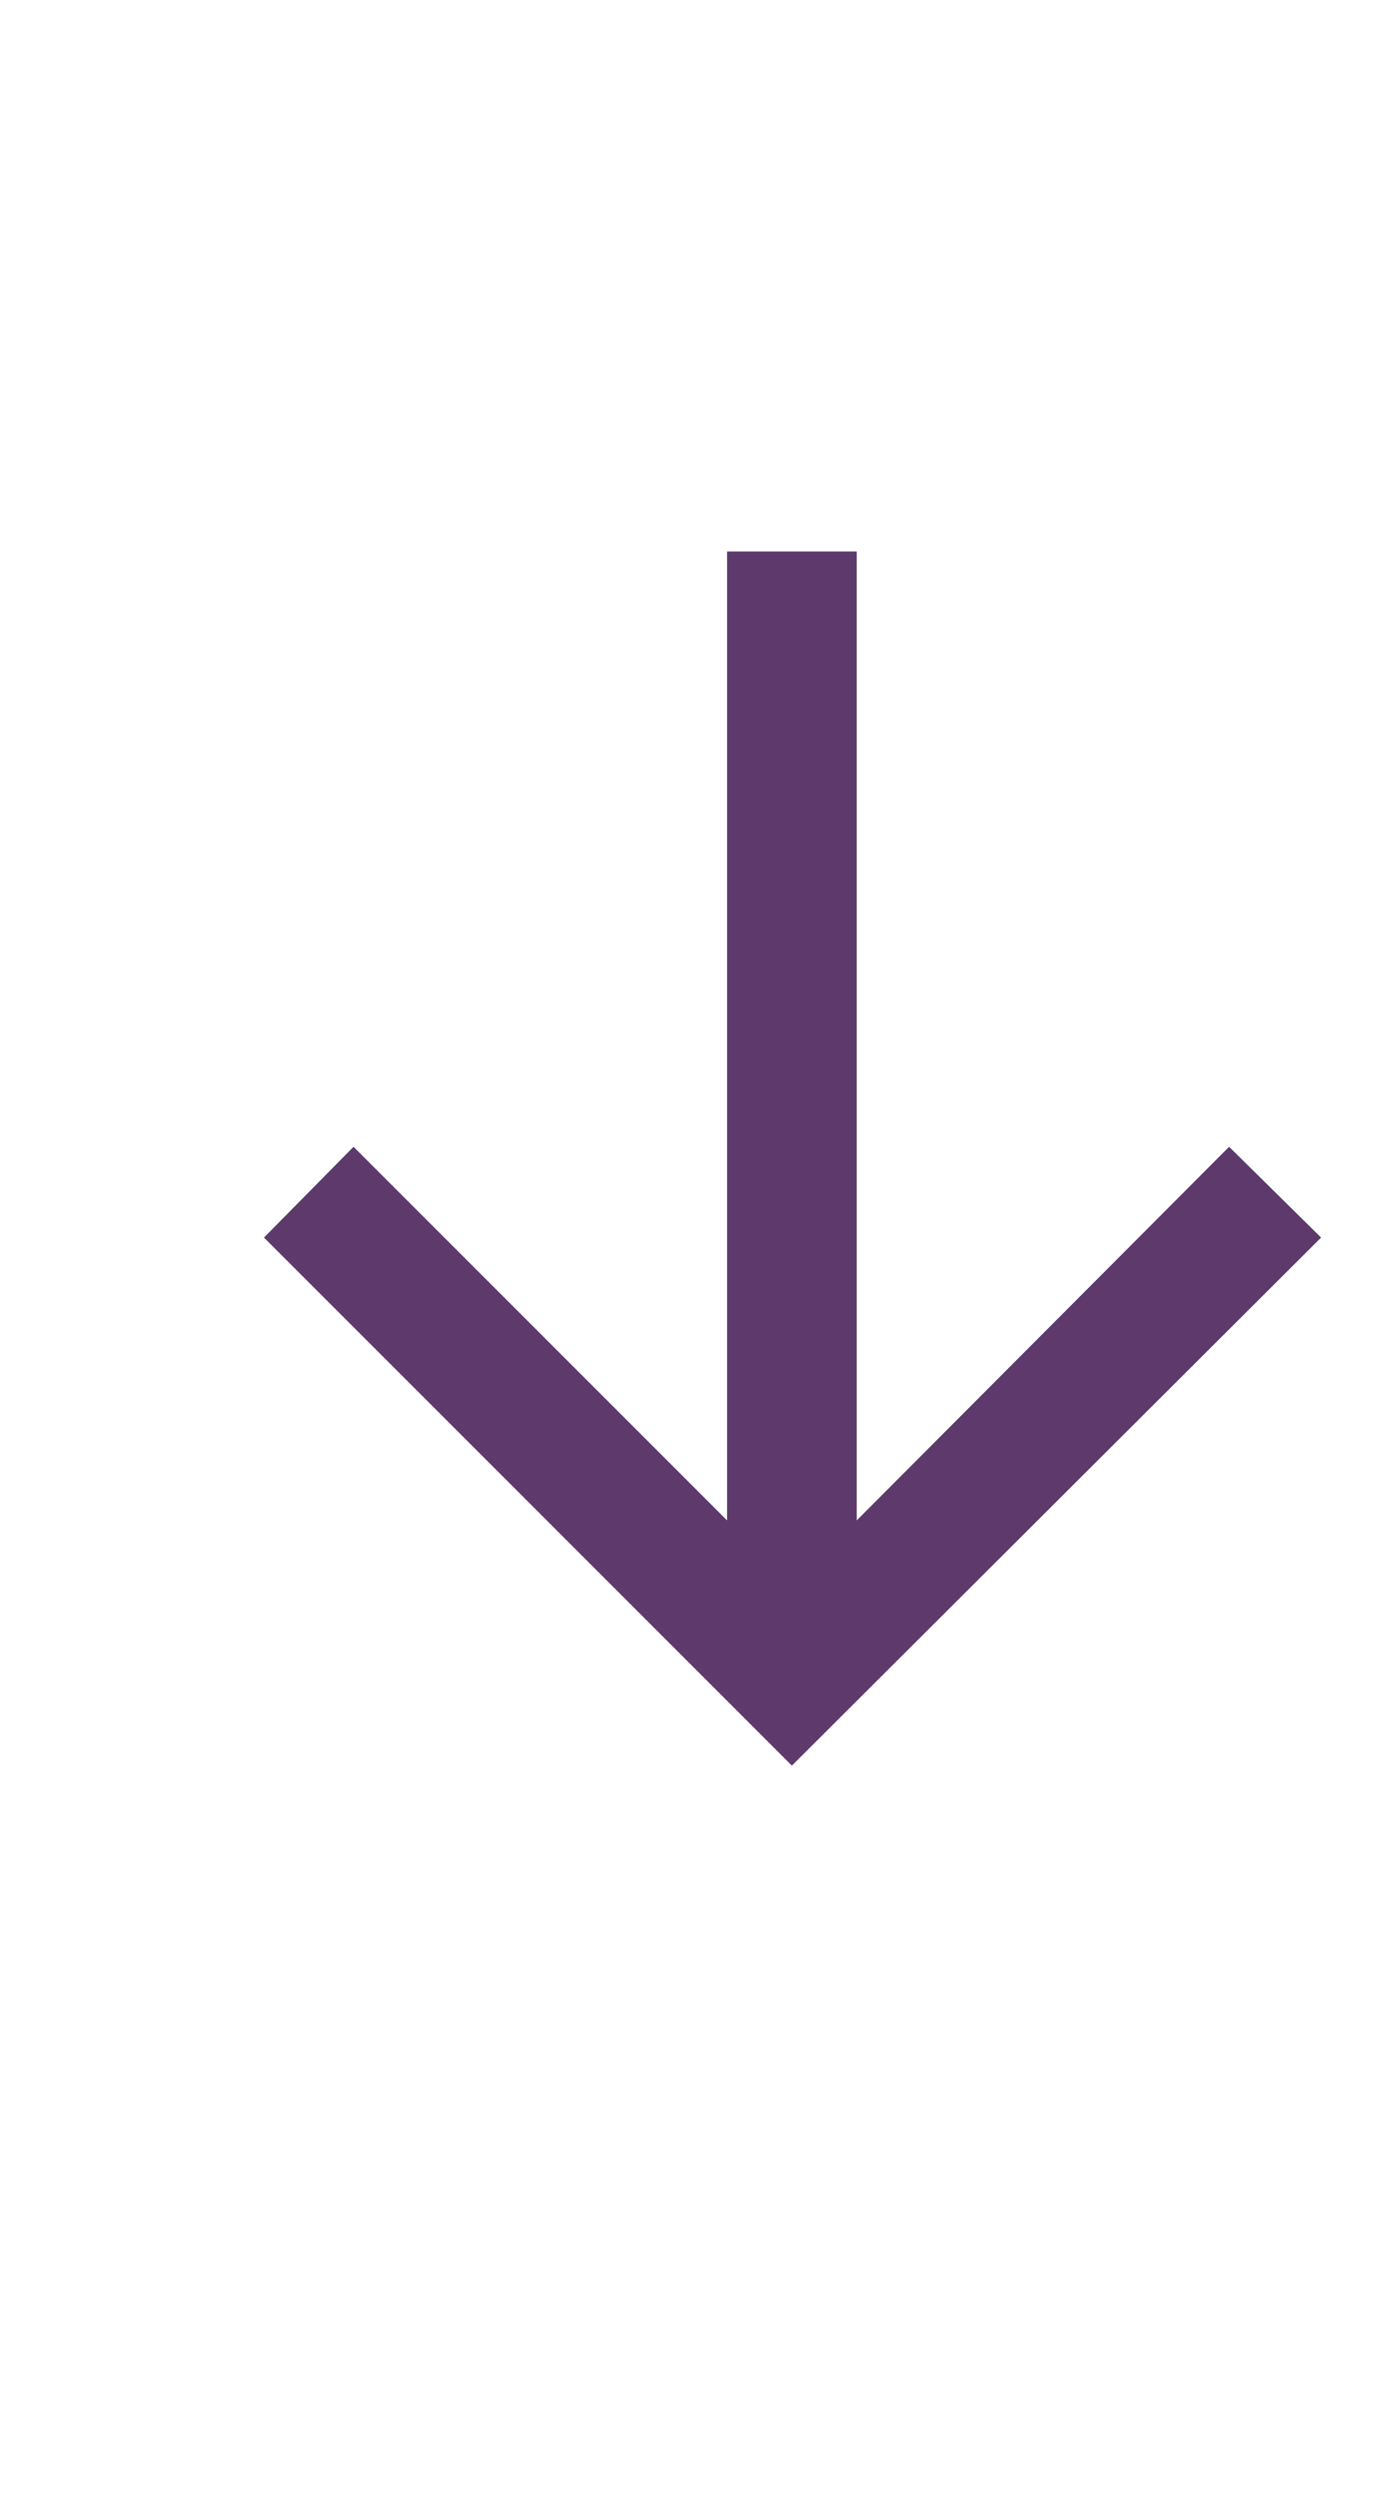 <svg width="16" height="29" viewBox="0 0 16 29" fill="none" xmlns="http://www.w3.org/2000/svg">
<path d="M9.94 6.397V17.636L14.261 13.302L15.328 14.355L9.188 20.48L3.063 14.355L4.102 13.302L8.436 17.636V6.397H9.94Z" fill="#5D3A6B"/>
</svg>
